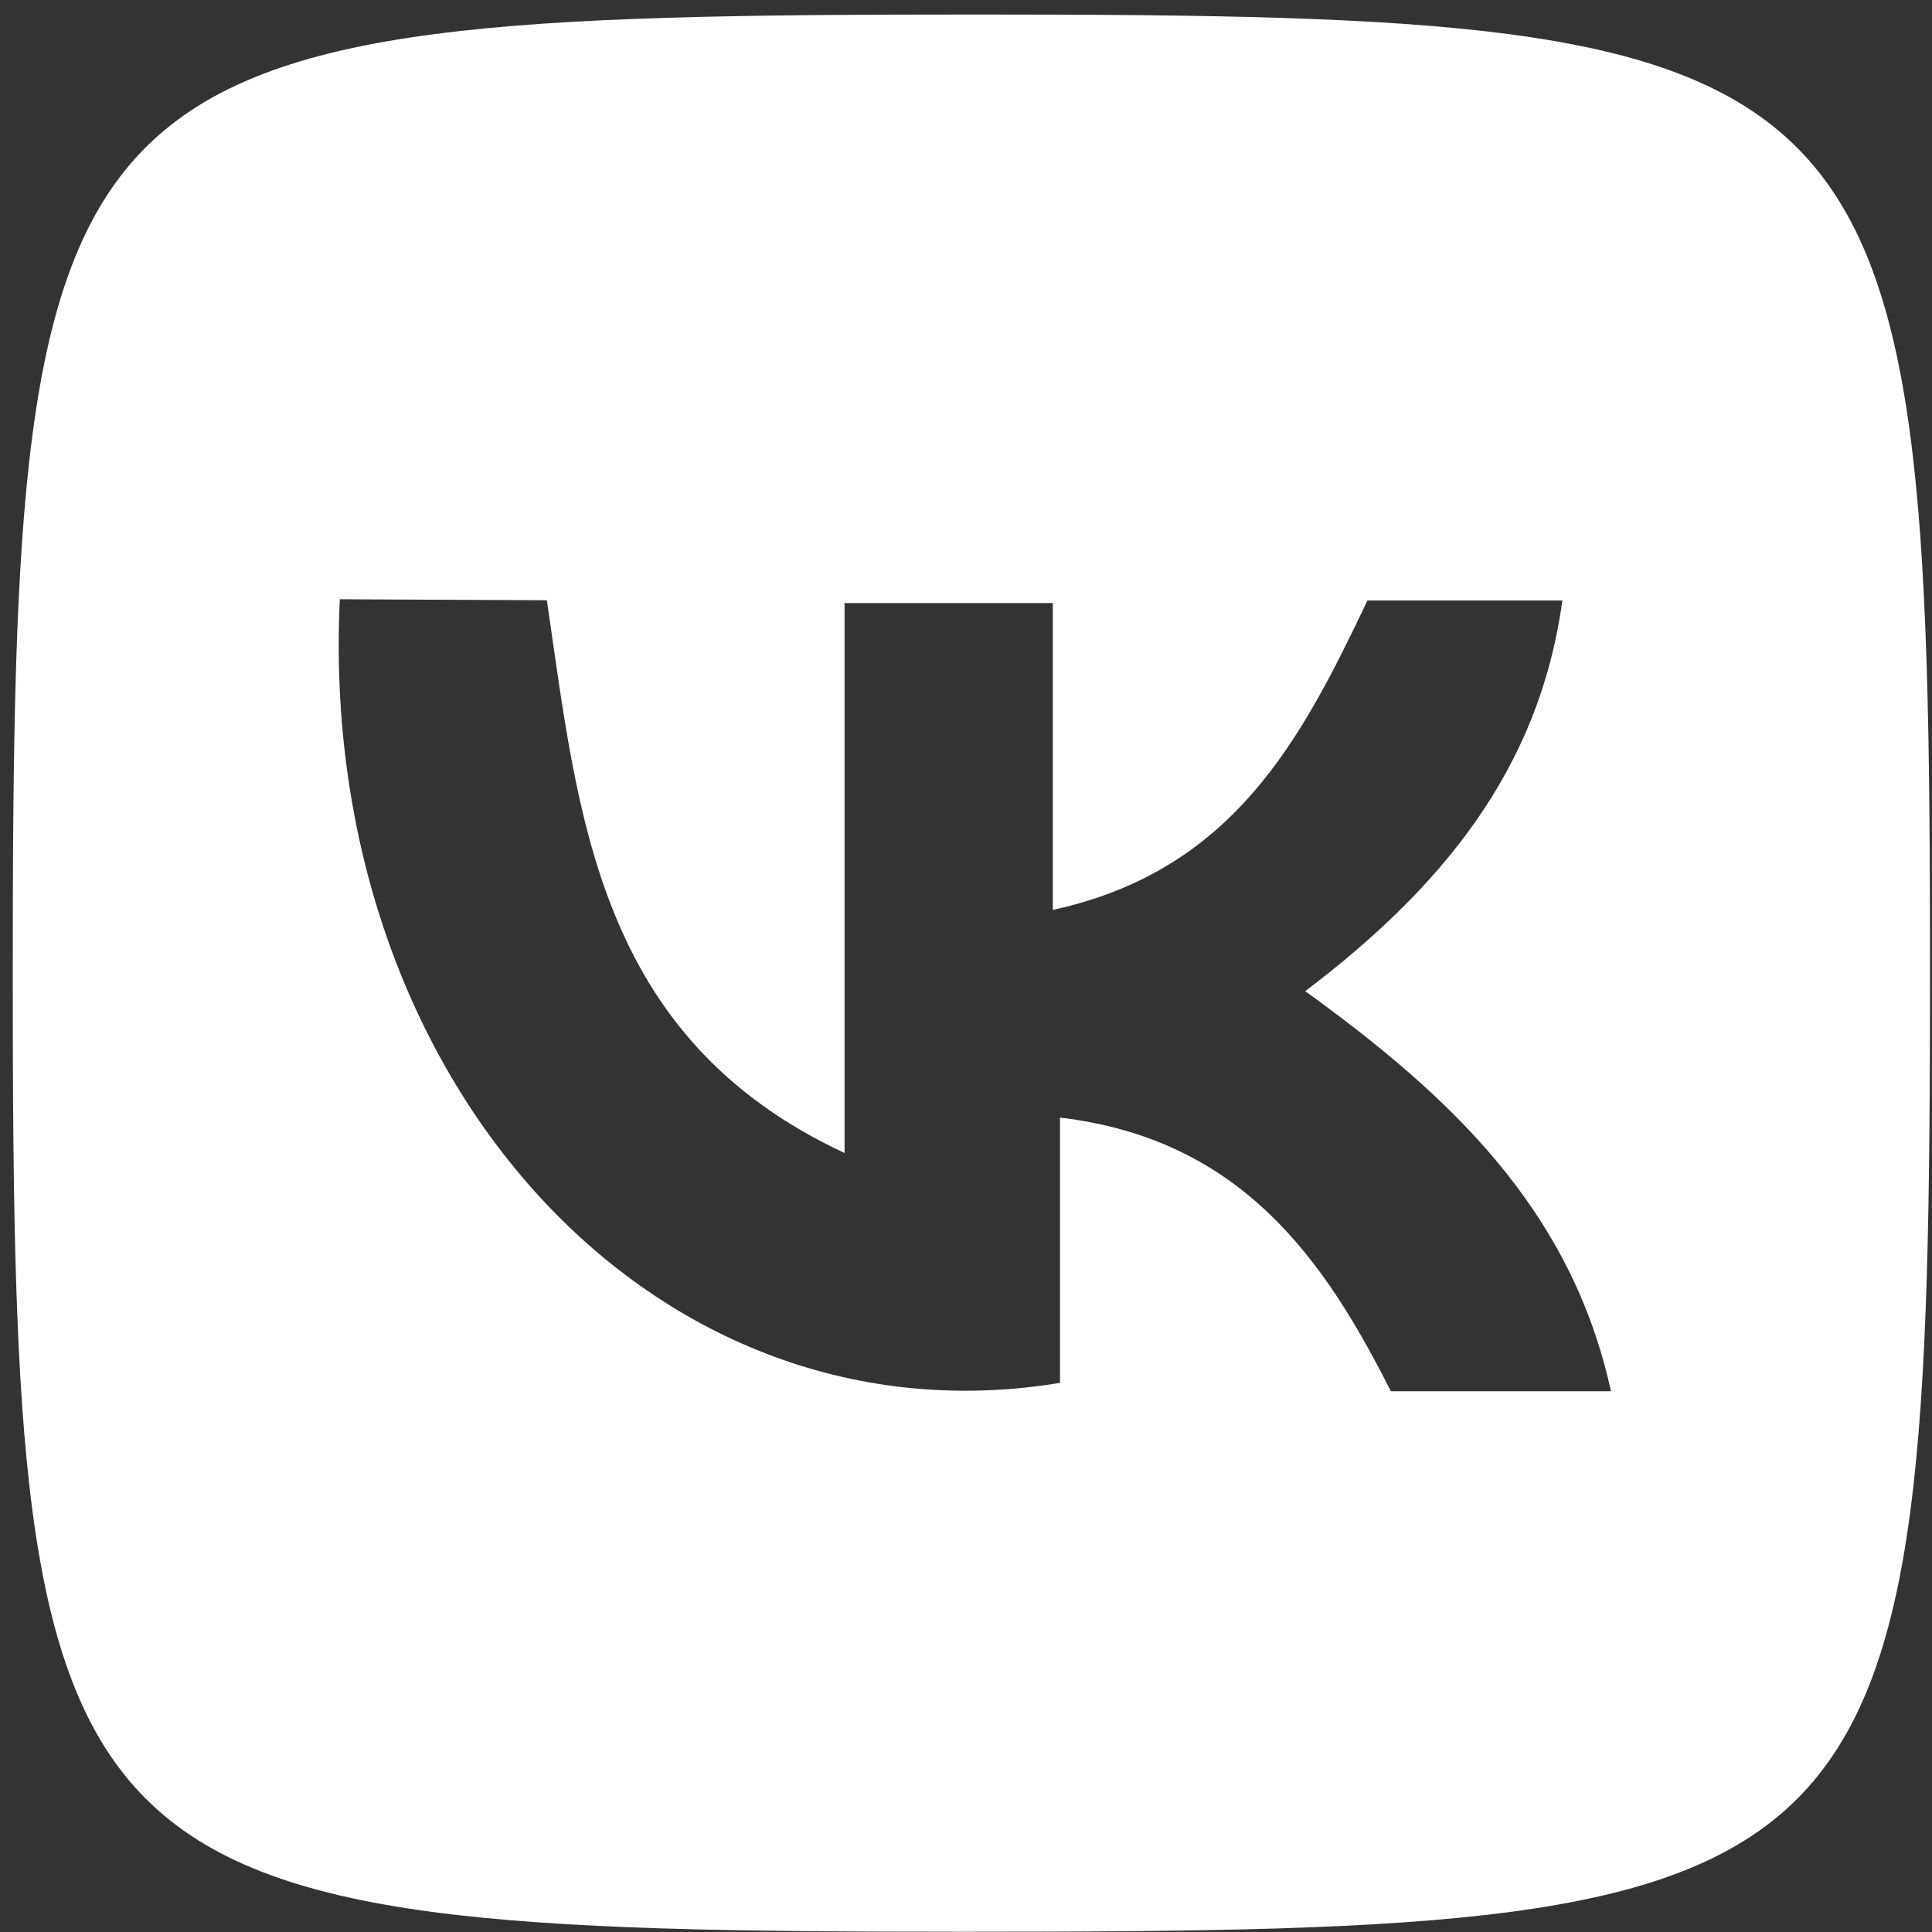 <svg width="35" height="35" viewBox="0 0 35 35" fill="none" xmlns="http://www.w3.org/2000/svg">
<rect x="0" y="0" width="35" height="35" fill="#333333" stroke="none"/>
<path d="M17.703 0.263C34.297 0.263 34.964 0.933 34.964 17.553C34.964 34.395 34.363 34.996 17.496 34.996C0.897 34.996 0.231 34.326 0.231 17.706C0.231 0.864 0.832 0.263 17.703 0.263ZM6.156 10.856C5.743 19.572 11.864 26.266 19.203 25.052V20.246C22.515 20.638 24.009 22.856 25.197 25.204H29.184C28.459 21.877 26.223 19.822 23.646 17.956C26.085 16.104 27.883 13.969 28.303 10.878H24.773C23.567 13.415 22.338 15.77 19.073 16.484V10.925H15.3V20.888C10.809 18.793 10.48 14.781 9.907 10.874L6.156 10.856Z" fill="white"/>
</svg>
